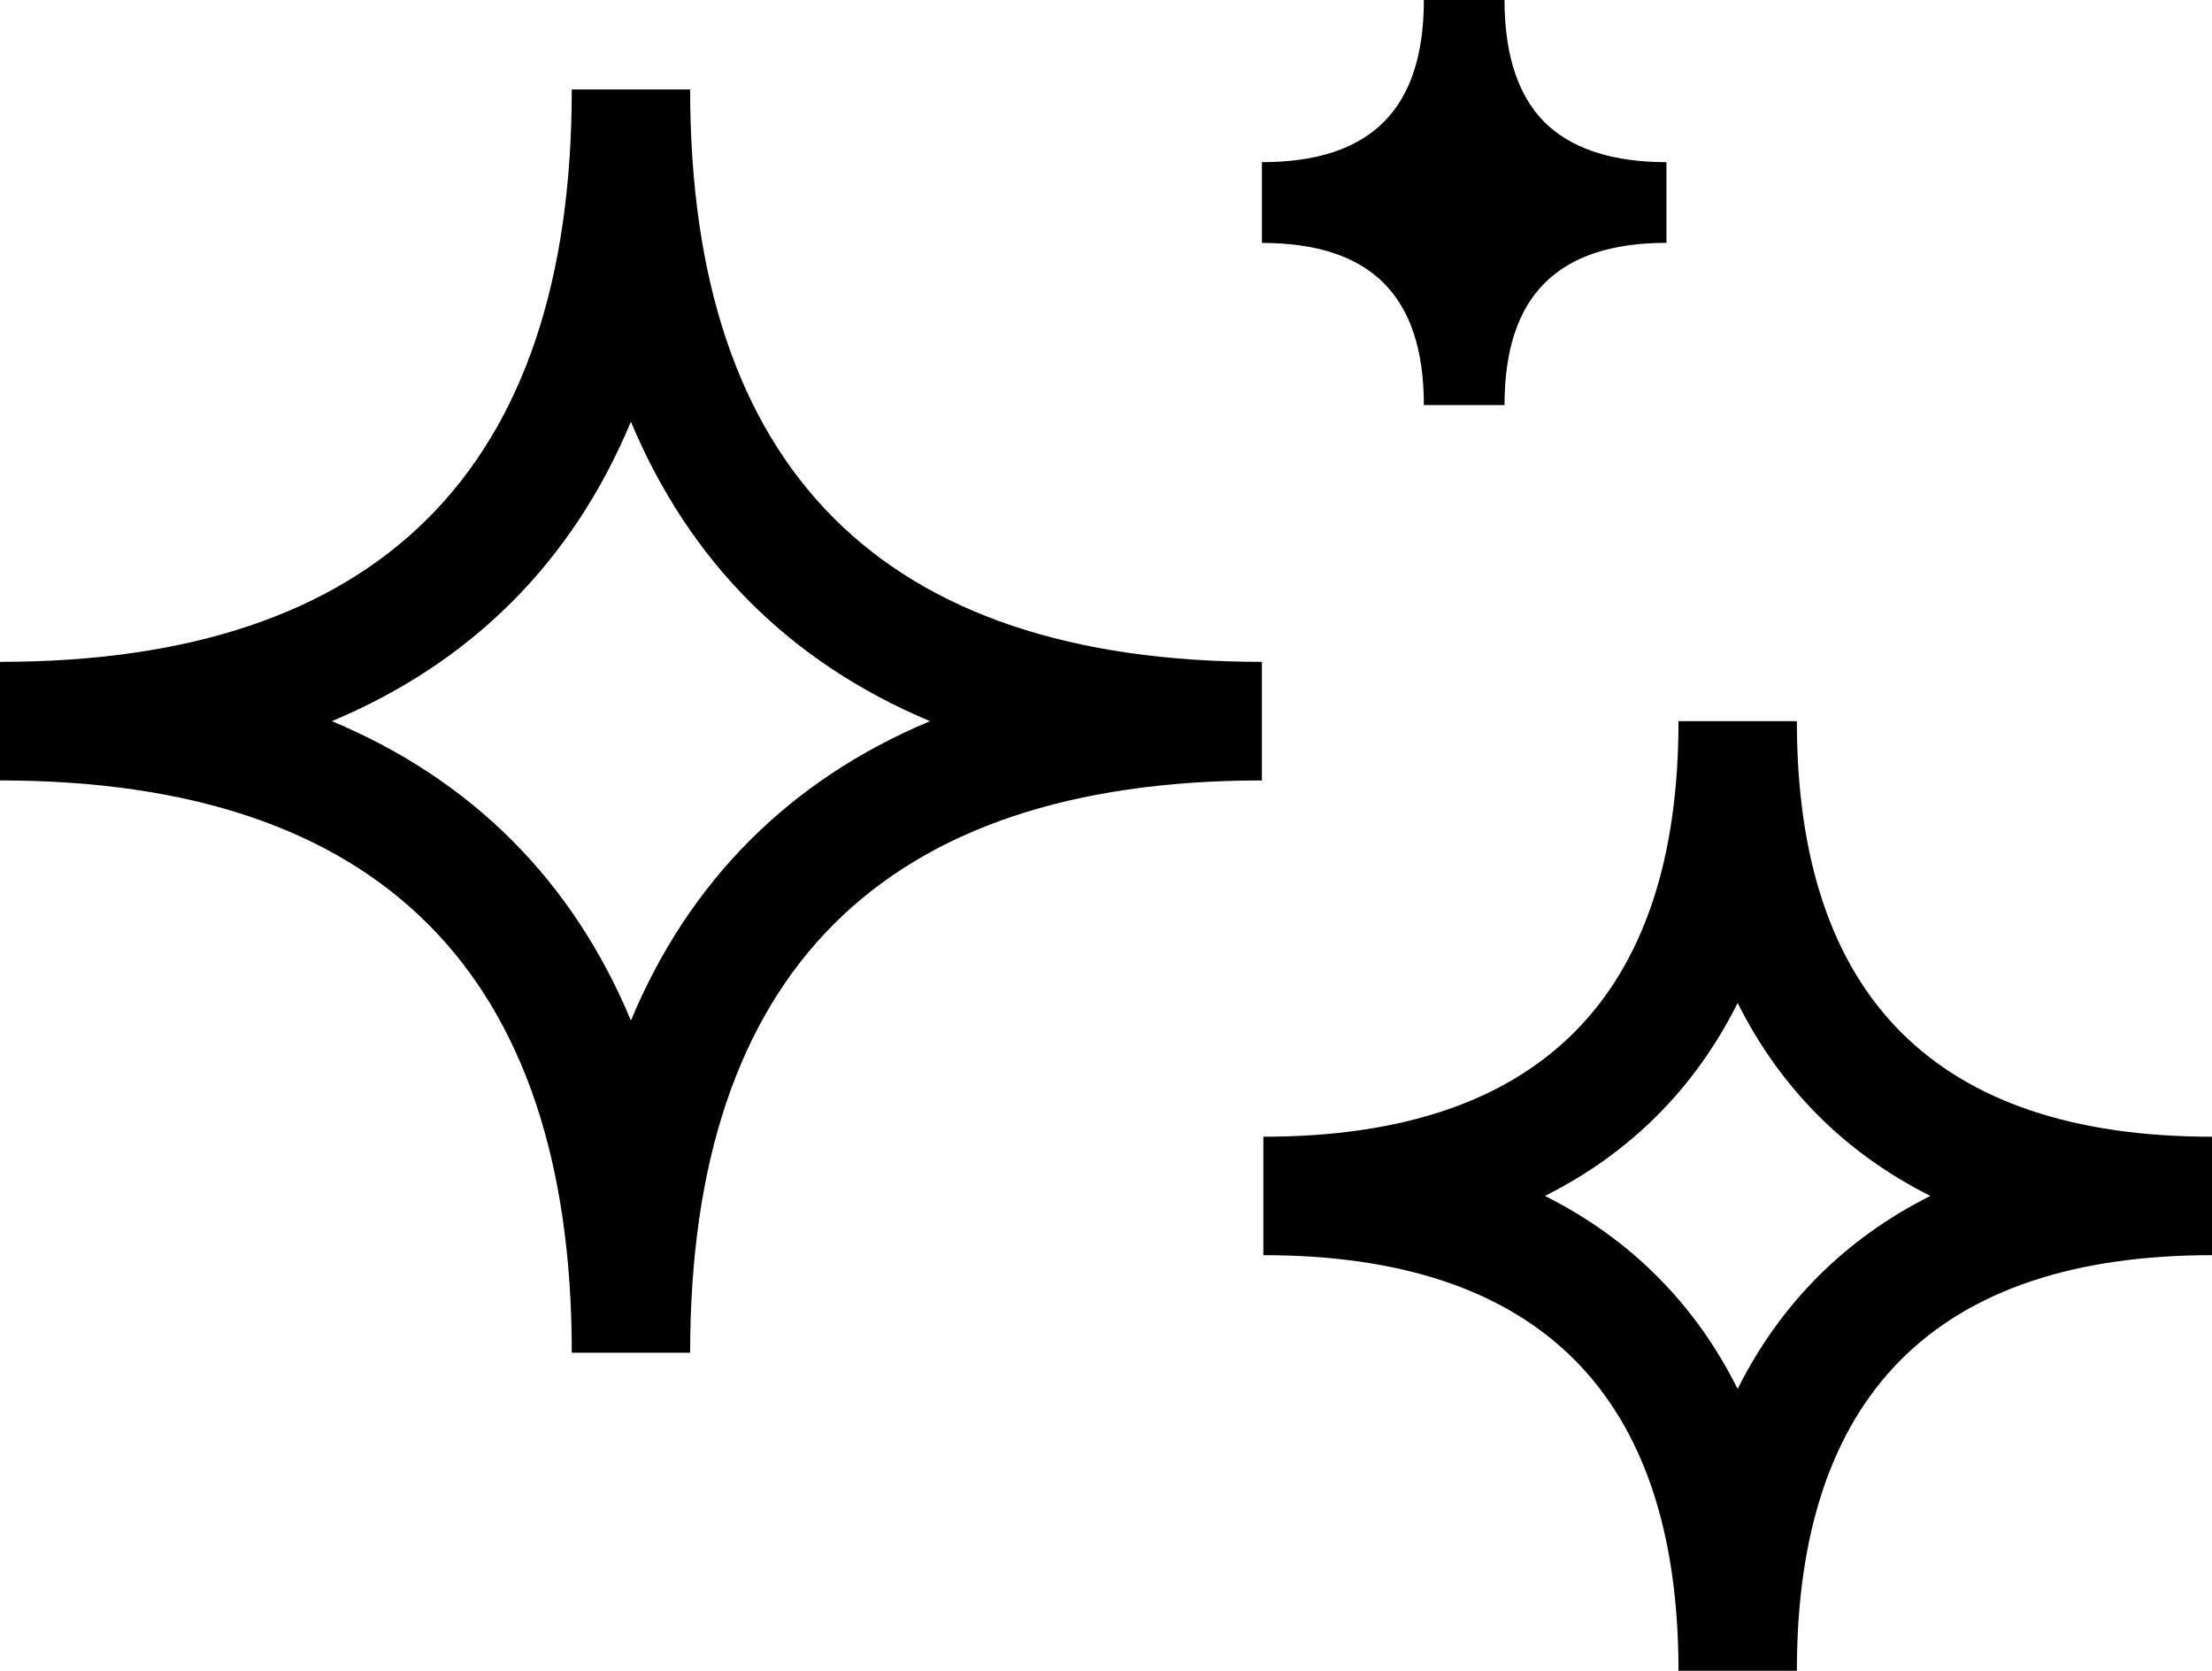 <svg viewBox="0 0 49 37" height="37" width="49" xmlns="http://www.w3.org/2000/svg" xmlns:xlink="http://www.w3.org/1999/xlink">
  <path transform="translate(-53)" d="M84.541,8.97 L86.328,8.97 C86.328,6.554 87.502,5.38 89.915,5.378 L89.915,3.591 C88.794,3.591 87.925,3.33 87.333,2.816 C86.667,2.236 86.328,1.289 86.328,0 L84.541,0 C84.541,2.417 83.367,3.591 80.954,3.591 L80.954,5.38 C83.367,5.38 84.541,6.554 84.541,8.97 M65.666,29.957 L68.288,29.957 C68.288,21.548 72.55,17.283 80.954,17.283 L80.954,14.657 C72.55,14.657 68.288,10.393 68.288,1.981 L65.666,1.981 C65.666,10.393 61.404,14.657 53,14.657 L53,17.283 C61.404,17.283 65.666,21.548 65.666,29.957 M66.976,9.338 C68.27,12.438 70.506,14.674 73.602,15.97 C70.506,17.266 68.27,19.499 66.976,22.6 C65.683,19.499 63.448,17.266 60.352,15.97 C63.448,14.674 65.683,12.438 66.976,9.338 M80.986,25.173 L80.986,27.796 C87.089,27.796 90.182,30.892 90.182,37 L92.804,37 C92.804,30.892 95.898,27.796 102,27.796 L102,25.173 C95.898,25.173 92.804,22.076 92.804,15.97 L90.182,15.97 C90.182,22.076 87.089,25.173 80.986,25.173 M91.492,22.211 C92.438,24.099 93.876,25.539 95.762,26.484 C93.876,27.429 92.438,28.869 91.492,30.758 C90.549,28.869 89.11,27.429 87.223,26.484 C89.11,25.539 90.549,24.099 91.492,22.211" fill-rule="evenodd"></path>
</svg>
